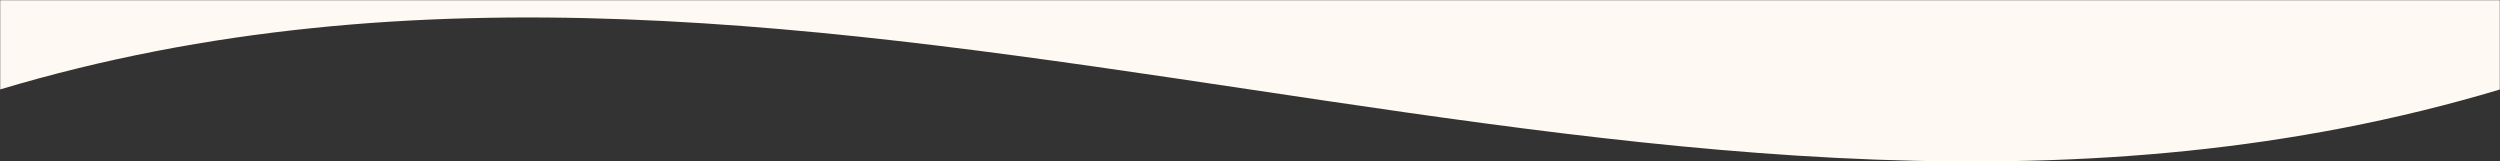 <svg width="1440" height="93" viewBox="0 0 1440 93" fill="none" xmlns="http://www.w3.org/2000/svg">
<rect x="0" y="0" width="1440" height="93" fill="#333333" stroke="none"/>
<mask id="mask0_1302_1270" style="mask-type:alpha" maskUnits="userSpaceOnUse" x="0" y="0" width="1440" height="93">
<rect width="1440" height="93" transform="matrix(1 0 0 -1 0 93)" fill="#D9D9D9"/>
</mask>
<g mask="url(#mask0_1302_1270)">
<path d="M0 -1544H1440V51.532C960 195.182 480 -92.119 0 51.532V-1544Z" fill="#FEF9F2"/>
</g>
</svg>
